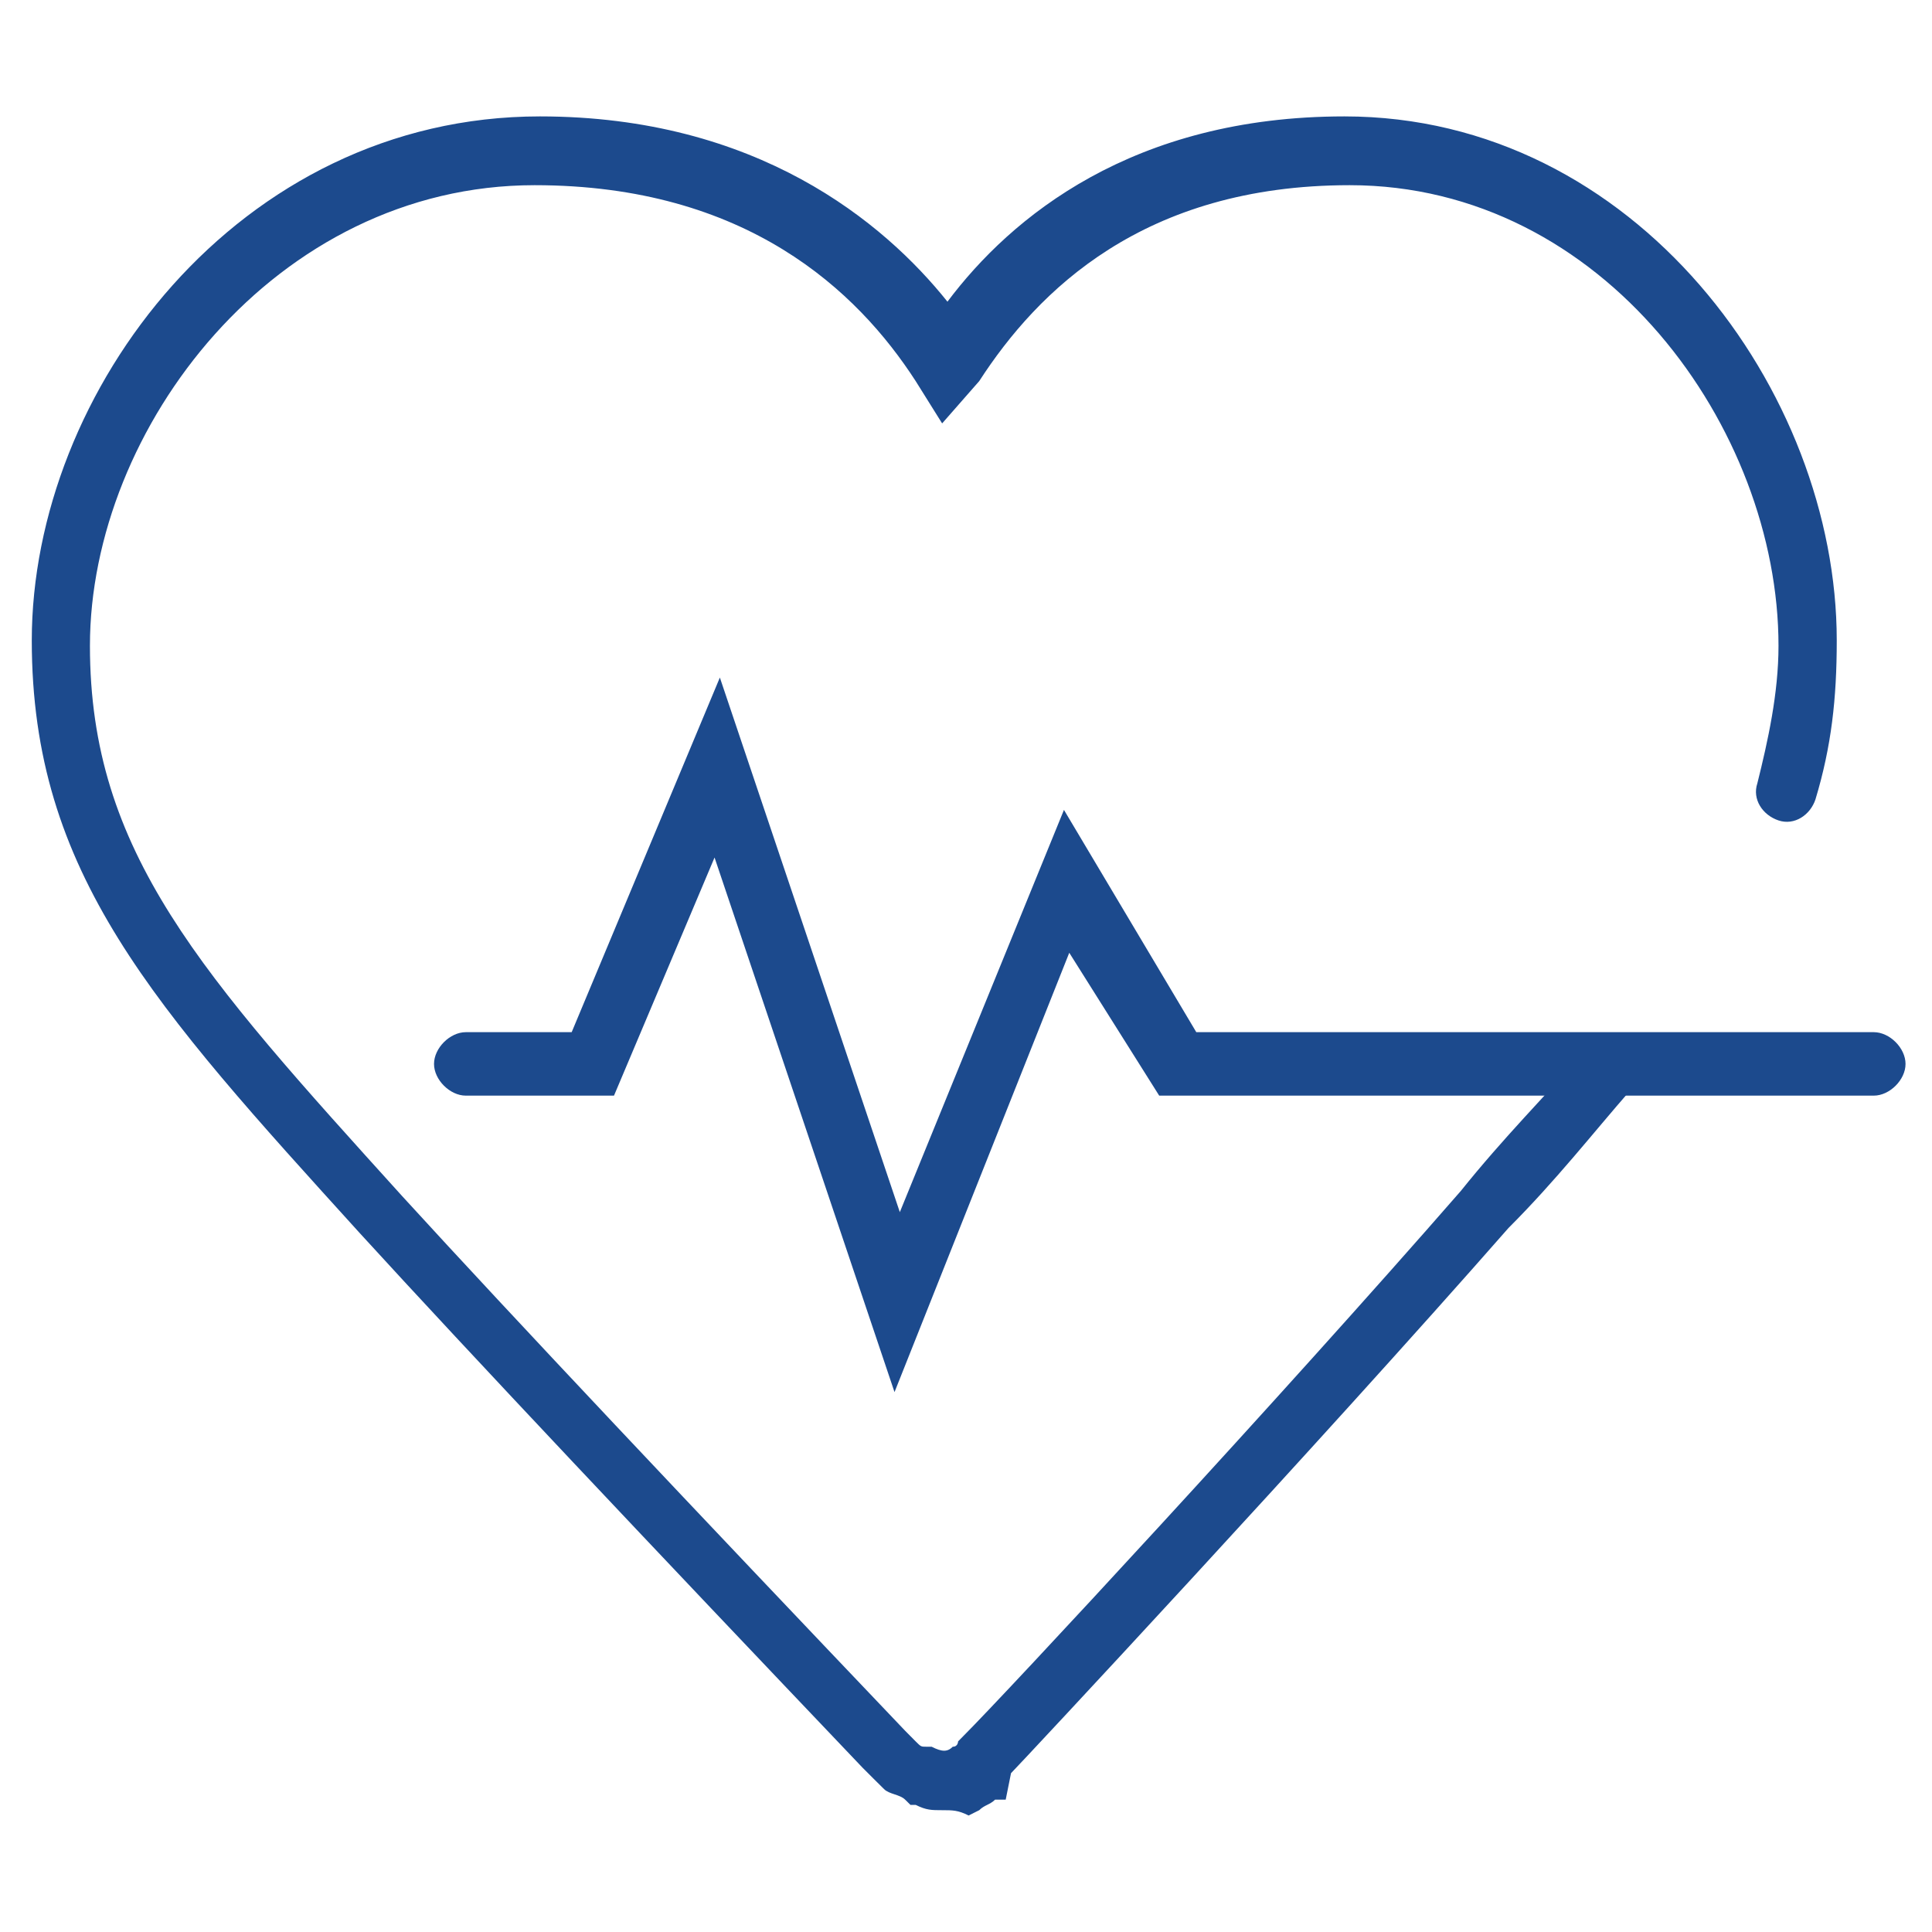 <svg width="20" height="20" viewBox="0 0 20 20" fill="none" xmlns="http://www.w3.org/2000/svg">
<path d="M9.26 14.411L7.397 8.877L6.356 11.342H4.822C4.658 11.342 4.493 11.178 4.493 11.014C4.493 10.849 4.658 10.685 4.822 10.685H5.918L7.452 7.014L9.315 12.548L11.014 8.384L12.384 10.685H19.397C19.562 10.685 19.726 10.849 19.726 11.014C19.726 11.178 19.562 11.342 19.397 11.342H12L11.069 9.863L9.26 14.411Z" fill="#1C4A8D"/>
<path d="M9.753 18.739C9.644 18.739 9.589 18.739 9.479 18.684H9.425L9.37 18.63C9.315 18.575 9.205 18.575 9.151 18.52L9.041 18.411L8.931 18.301C6.74 16 4.877 14.027 3.726 12.767C1.589 10.411 0.329 9.041 0.329 6.63C0.329 4.054 2.466 1.205 5.589 1.205C7.835 1.205 9.151 2.301 9.808 3.123C10.466 2.246 11.726 1.205 13.918 1.205C16.931 1.205 19.014 4.054 19.014 6.63C19.014 7.232 18.959 7.726 18.794 8.274C18.74 8.438 18.575 8.548 18.411 8.493C18.246 8.438 18.137 8.274 18.192 8.109C18.301 7.671 18.411 7.178 18.411 6.685C18.411 4.438 16.603 1.917 13.972 1.917C11.835 1.917 10.74 3.013 10.137 3.945L9.753 4.383L9.479 3.945C8.877 3.013 7.726 1.917 5.534 1.917C2.849 1.917 0.931 4.438 0.931 6.685C0.931 8.822 2.082 10.082 4.164 12.383C5.315 13.643 7.178 15.616 9.37 17.917L9.479 18.027C9.534 18.082 9.534 18.082 9.589 18.082H9.644C9.753 18.137 9.808 18.137 9.863 18.082C9.918 18.082 9.918 18.027 9.918 18.027L9.972 17.972C10.411 17.534 13.26 14.465 15.123 12.328C15.562 11.78 16 11.342 16.383 10.904C16.493 10.739 16.712 10.739 16.822 10.849C16.986 10.959 16.986 11.178 16.877 11.287C16.493 11.726 16.109 12.219 15.616 12.712C13.644 14.959 10.575 18.246 10.466 18.356L10.411 18.63H10.301C10.246 18.684 10.192 18.684 10.137 18.739L10.027 18.794C9.918 18.739 9.863 18.739 9.753 18.739Z" fill="#1C4A8D"/>
</svg>
